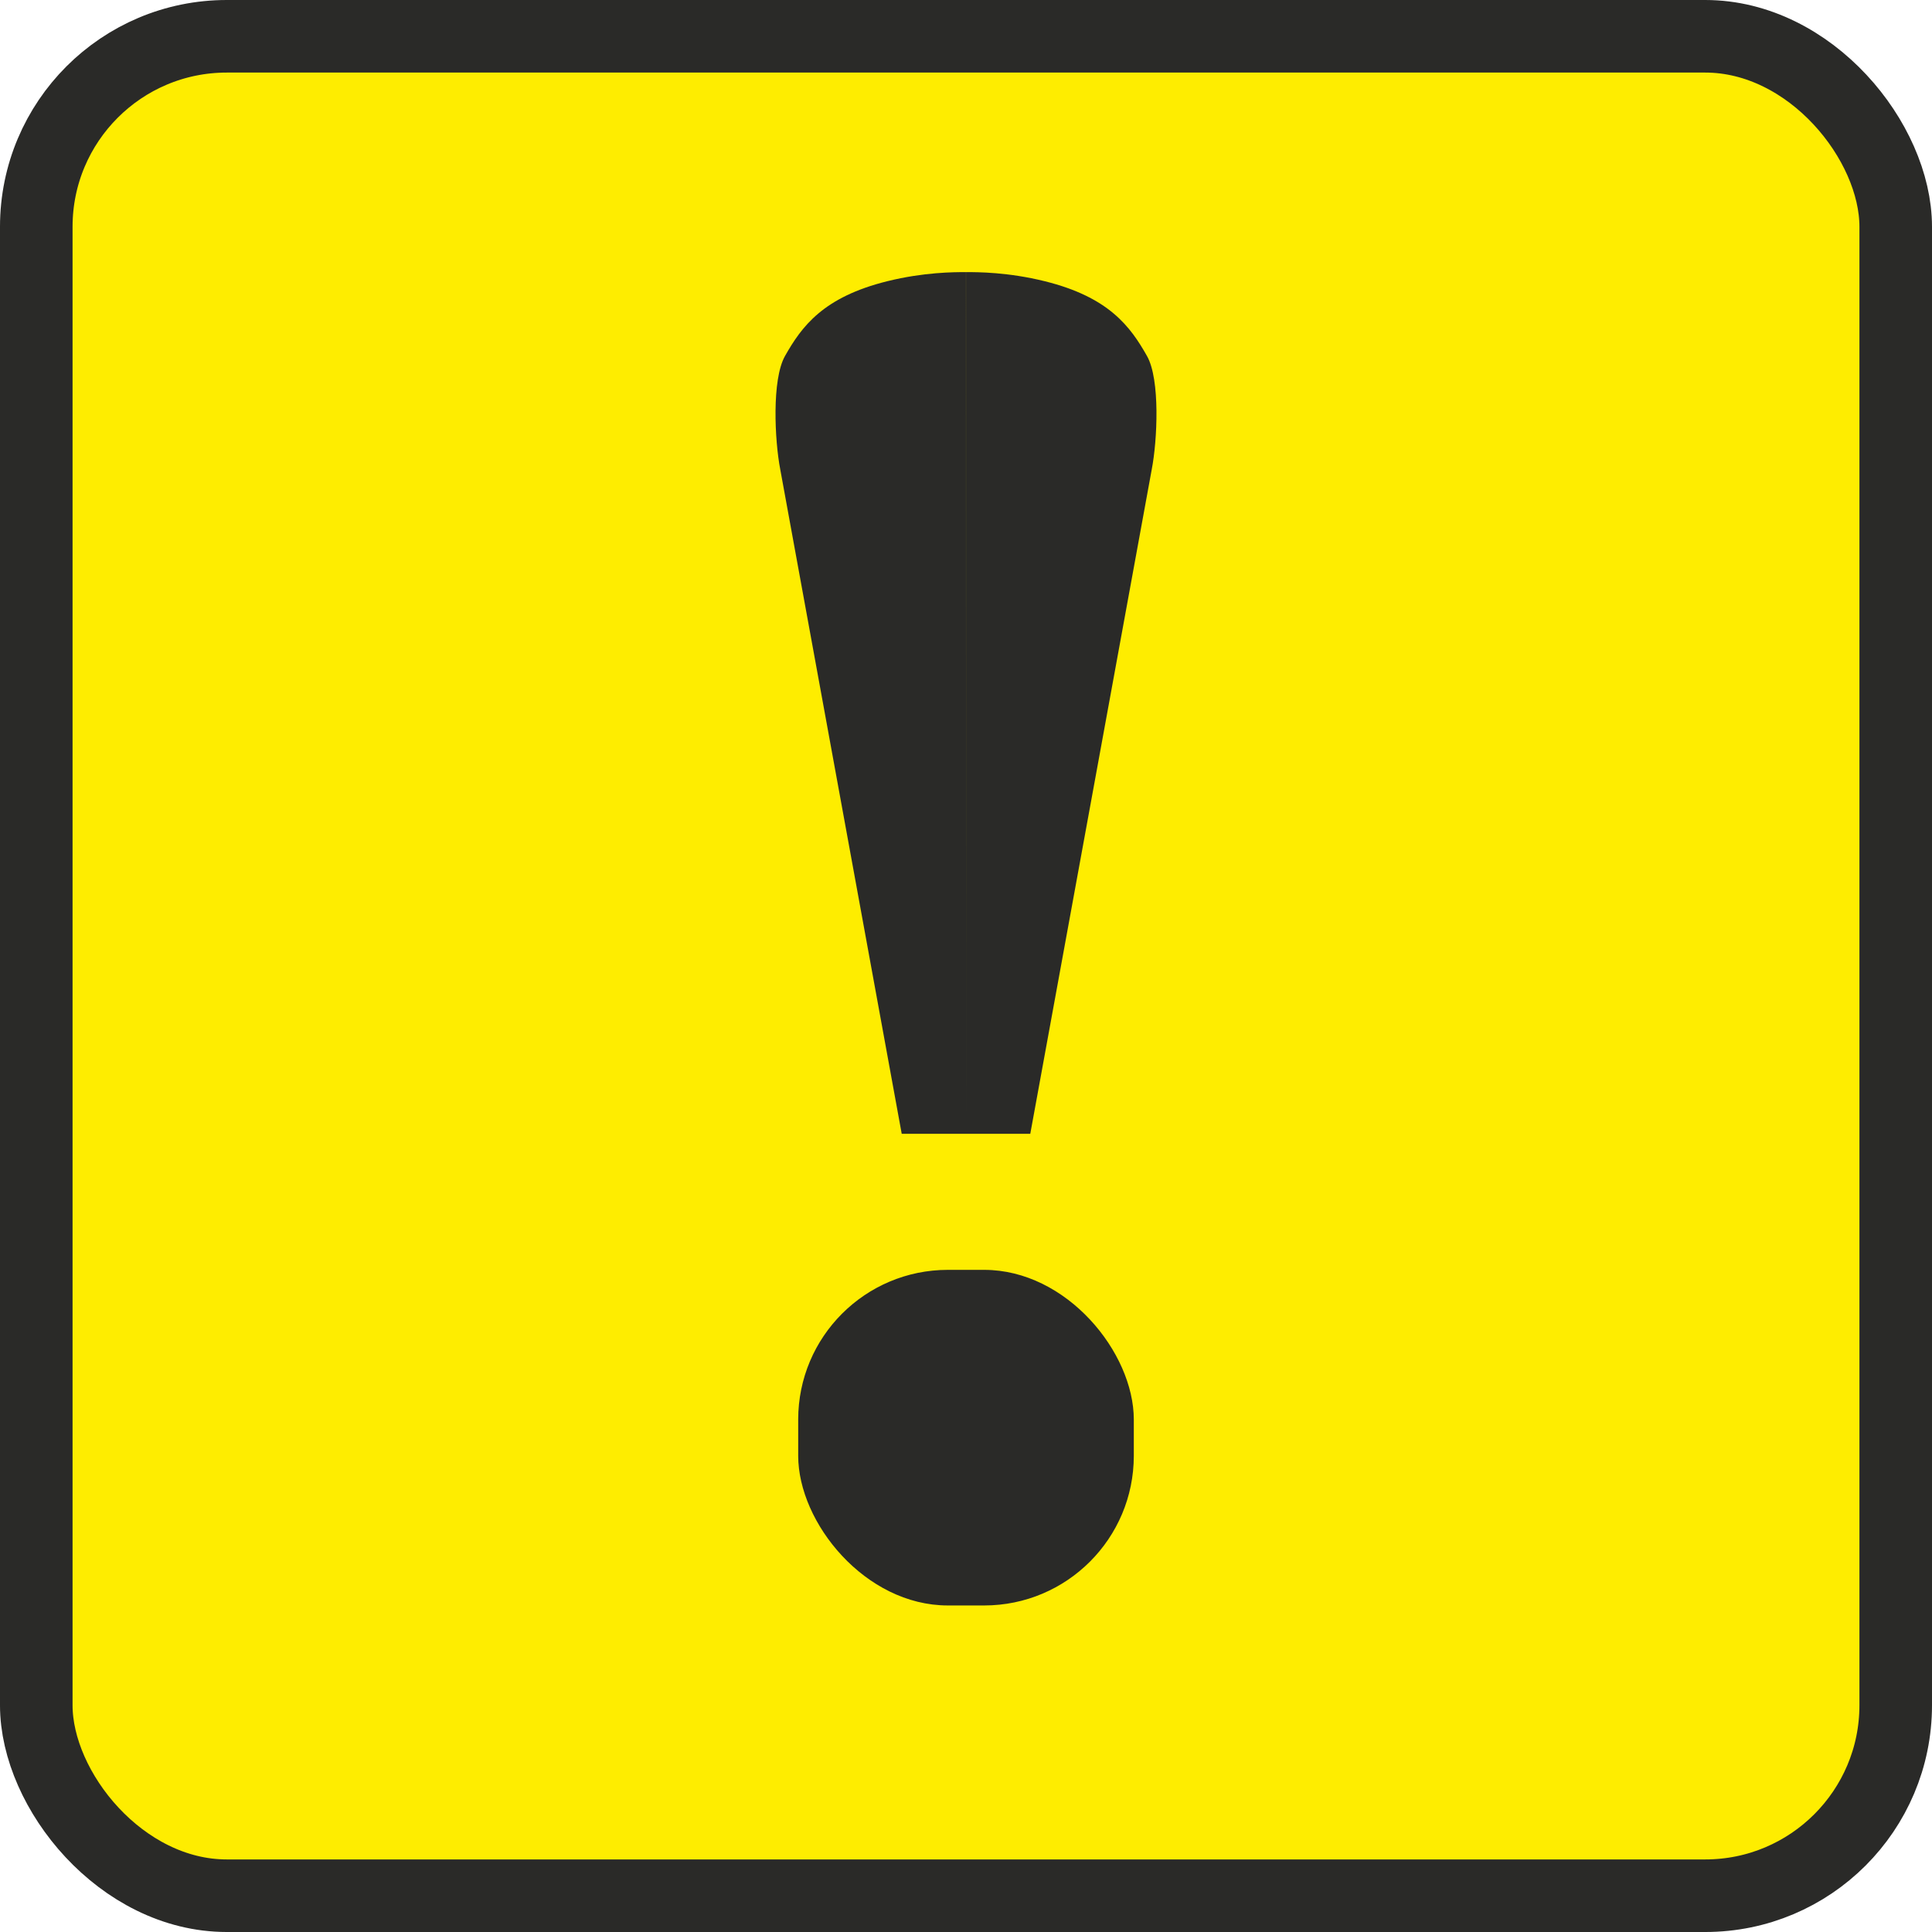 <?xml version="1.0" encoding="UTF-8"?> <svg xmlns="http://www.w3.org/2000/svg" width="426" height="426" viewBox="0 0 426 426" fill="none"><rect x="8" y="8" width="410" height="410" rx="42" fill="#FEED00" stroke="#2A2A28" stroke-width="16"></rect><path fill-rule="evenodd" clip-rule="evenodd" d="M213.006 250H227.174L253.957 103.5C255.183 97.167 255.852 83.7 252.911 78.5C249.235 72 244.504 65.5 230.324 62C222.234 60.003 215.64 60 213.006 60M213.006 250V250H198.826L172.043 103.5C170.817 97.167 170.148 83.7 173.089 78.5C176.765 72 181.496 65.5 195.676 62C203.766 60.003 210.36 60 212.994 60" fill="#2A2A28"></path><rect x="176" y="280" width="74" height="74" rx="33" fill="#2A2A28"></rect></svg> 
